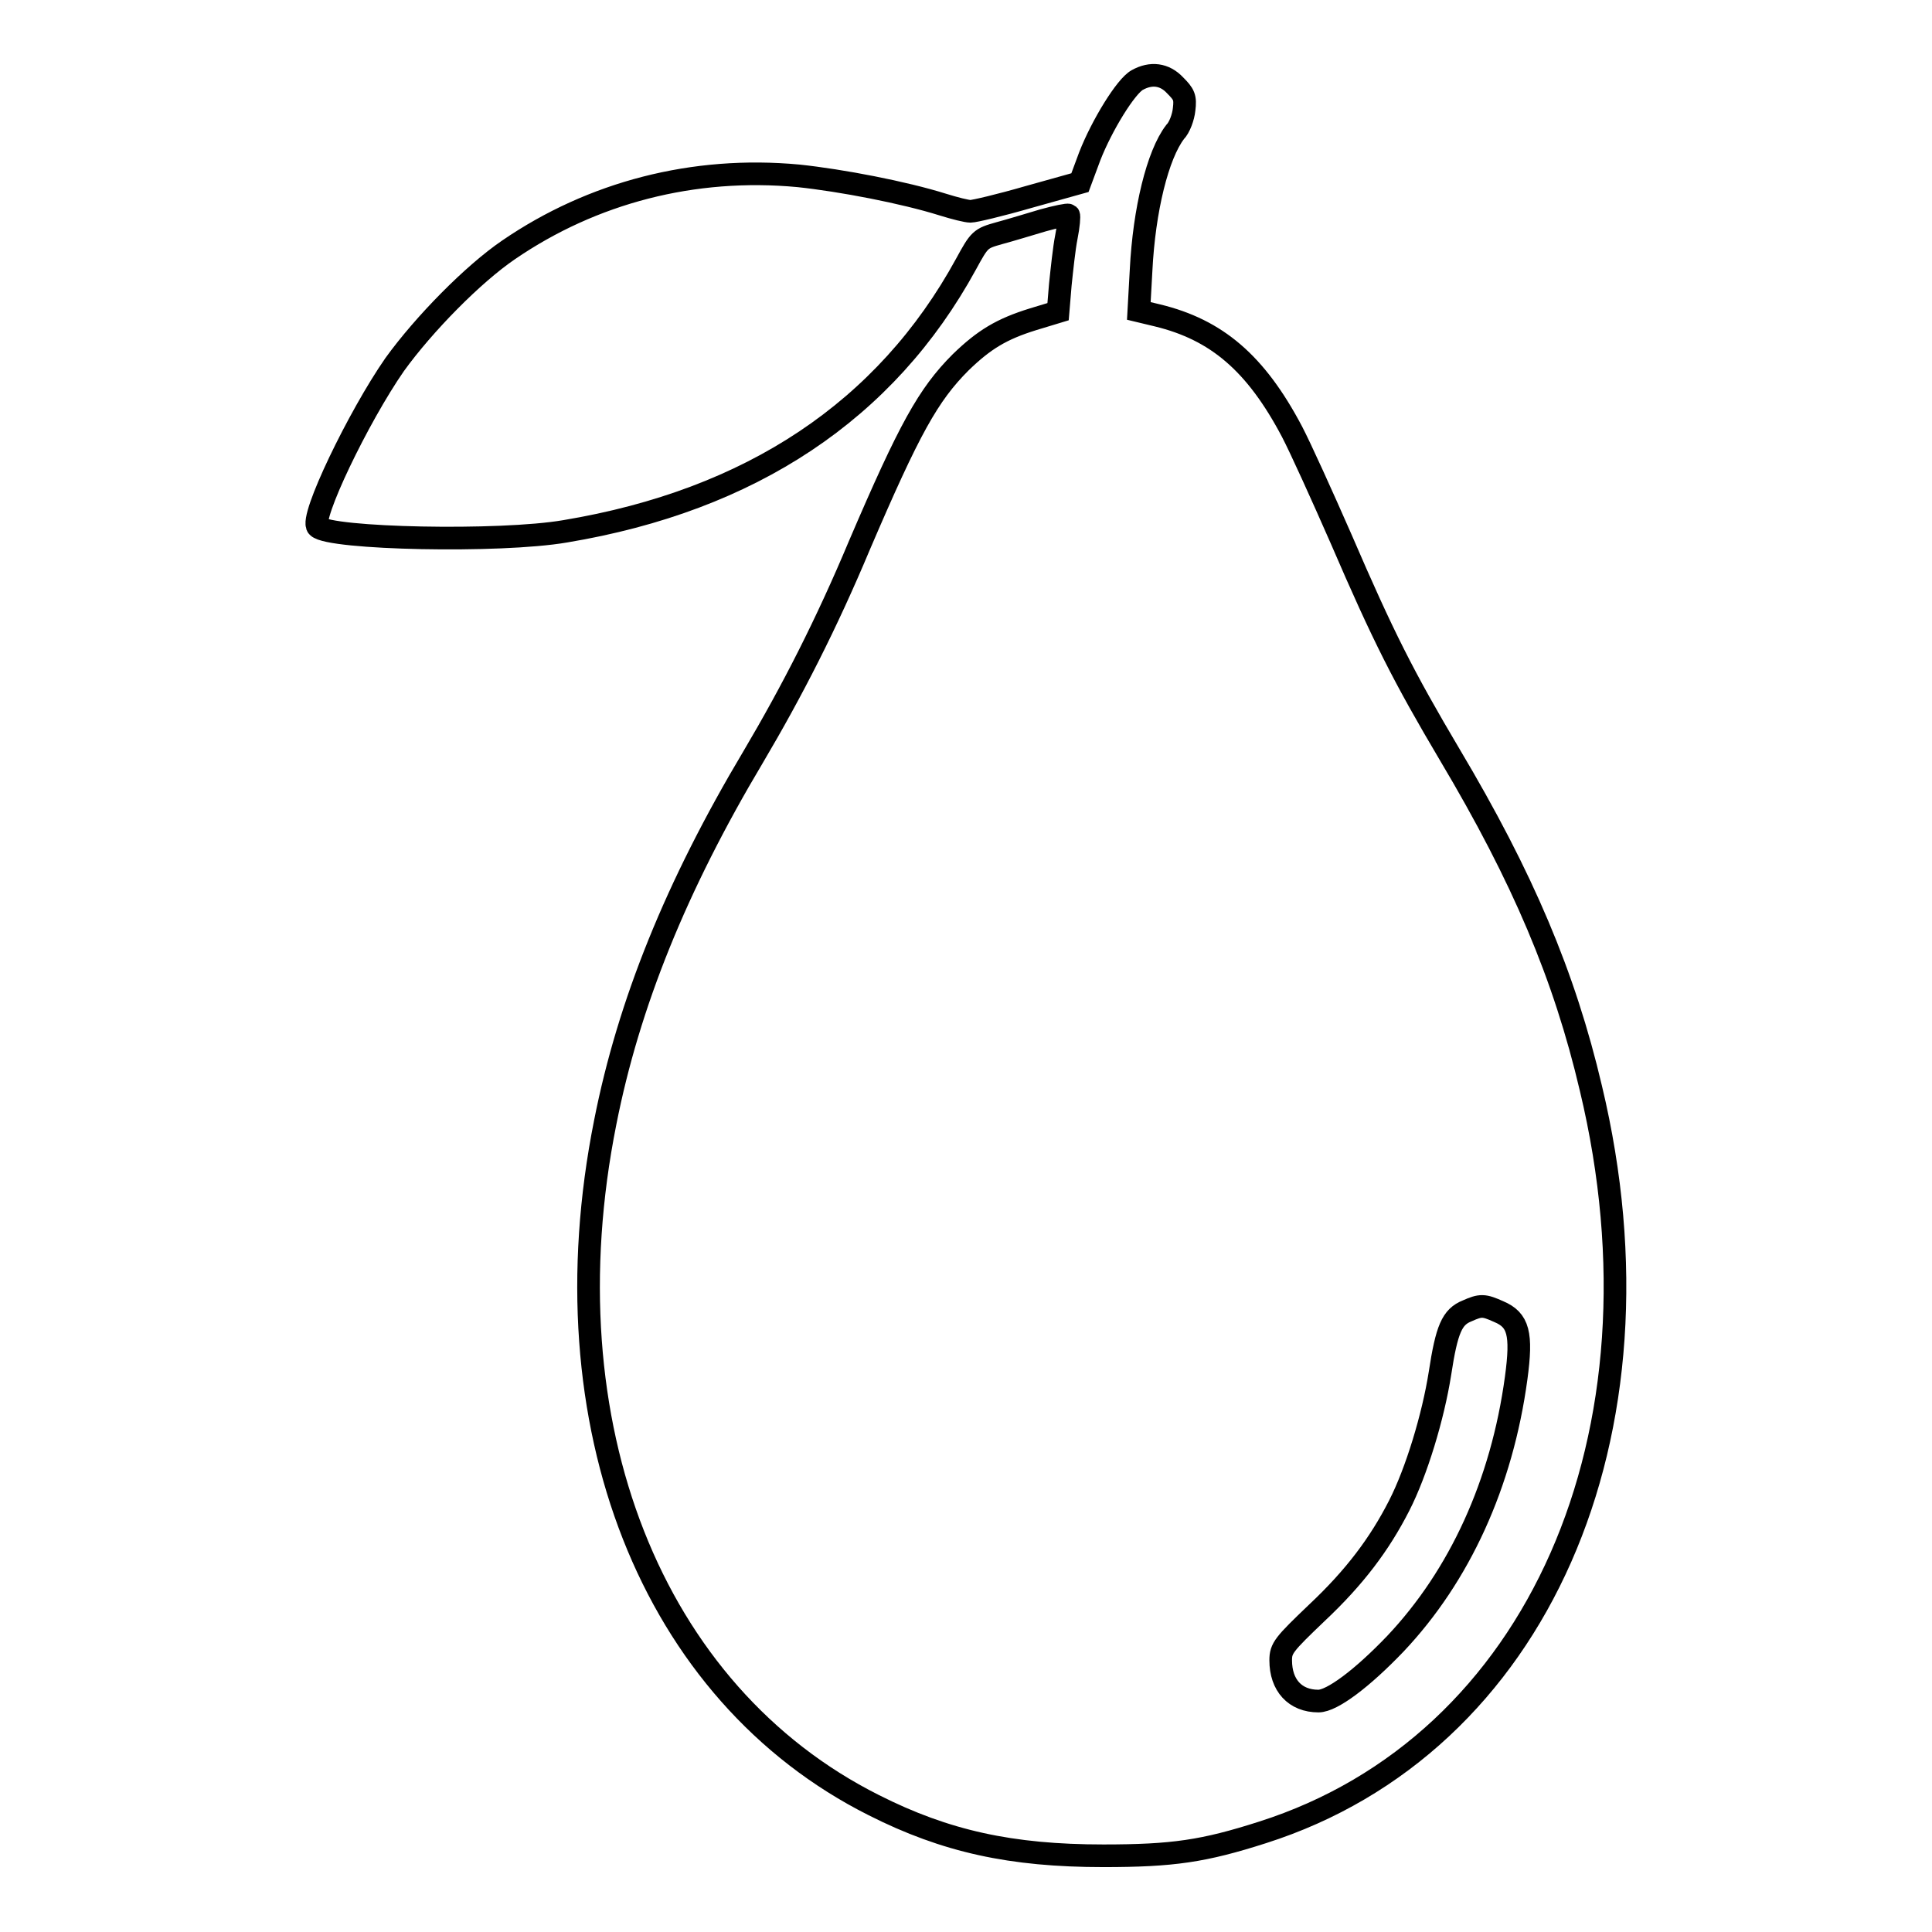 <?xml version="1.0" encoding="utf-8"?>
<!-- Svg Vector Icons : http://www.onlinewebfonts.com/icon -->
<!DOCTYPE svg PUBLIC "-//W3C//DTD SVG 1.1//EN" "http://www.w3.org/Graphics/SVG/1.1/DTD/svg11.dtd">
<svg version="1.1" xmlns="http://www.w3.org/2000/svg" xmlns:xlink="http://www.w3.org/1999/xlink" x="0px" y="0px" viewBox="0 0 256 256" enable-background="new 0 0 256 256" xml:space="preserve">
<g><g><g><path stroke-width="3" fill-opacity="0" stroke="#000000"  d="M150.7,10.6c-1.5,0.8-4.7,6-6.3,10.1l-1.3,3.5l-6.8,1.9c-3.8,1.1-7.2,1.9-7.7,1.9c-0.5,0-2.1-0.4-3.7-0.9c-5.1-1.6-13.4-3.2-19.1-3.8c-13.9-1.3-27.3,2.2-38.4,9.8c-4.7,3.2-11.2,9.8-15.1,15.2C47.5,55.2,41,68.7,42.1,69.8c1.6,1.6,24.1,2.1,32.8,0.6c24.6-4.1,42.5-16,53.1-35.4c1.8-3.3,1.9-3.4,4.4-4.1c1.5-0.4,4.1-1.2,5.8-1.7c1.8-0.5,3.3-0.8,3.4-0.7c0.1,0.1,0,1.4-0.3,2.9c-0.3,1.5-0.6,4.4-0.8,6.3l-0.3,3.6l-3.3,1c-4.2,1.3-6.5,2.7-9.6,5.7c-4.3,4.3-6.8,8.8-13.4,24.2c-4.4,10.5-8.9,19.3-14.1,28.1c-10.2,17.1-16.5,32.7-19.6,48.4c-8,40,6.1,75.7,35.6,90.5c9.5,4.8,18.2,6.7,30.4,6.7c9.2,0,13.3-0.6,21.1-3.1c36.4-11.6,54.5-52.7,43.5-98.6c-3.5-14.9-9-27.9-18.7-44.2c-6.1-10.3-8.8-15.6-14.4-28.6c-2.5-5.7-5.4-12.1-6.5-14.2c-4.8-9.1-10-13.5-17.8-15.4l-2.5-0.6l0.3-5.4c0.4-8,2.2-15.3,4.5-18.3c0.6-0.6,1.1-2,1.2-3c0.2-1.6,0-2-1.2-3.2C154.3,9.8,152.5,9.6,150.7,10.6z M198.6,173.8c2.6,1.1,3.1,2.9,2.3,8.8c-1.9,14-7.5,26.2-16,35.2c-4.4,4.6-8.4,7.6-10.2,7.6c-3.1,0-5-2.1-5-5.4c0-1.6,0.4-2.1,4.8-6.3c5-4.7,8.3-9.1,10.9-14.2c2.3-4.5,4.5-11.8,5.4-17.5c0.9-5.9,1.6-7.5,3.6-8.3C196.2,172.9,196.6,172.9,198.6,173.8z"/></g></g></g>
</svg>